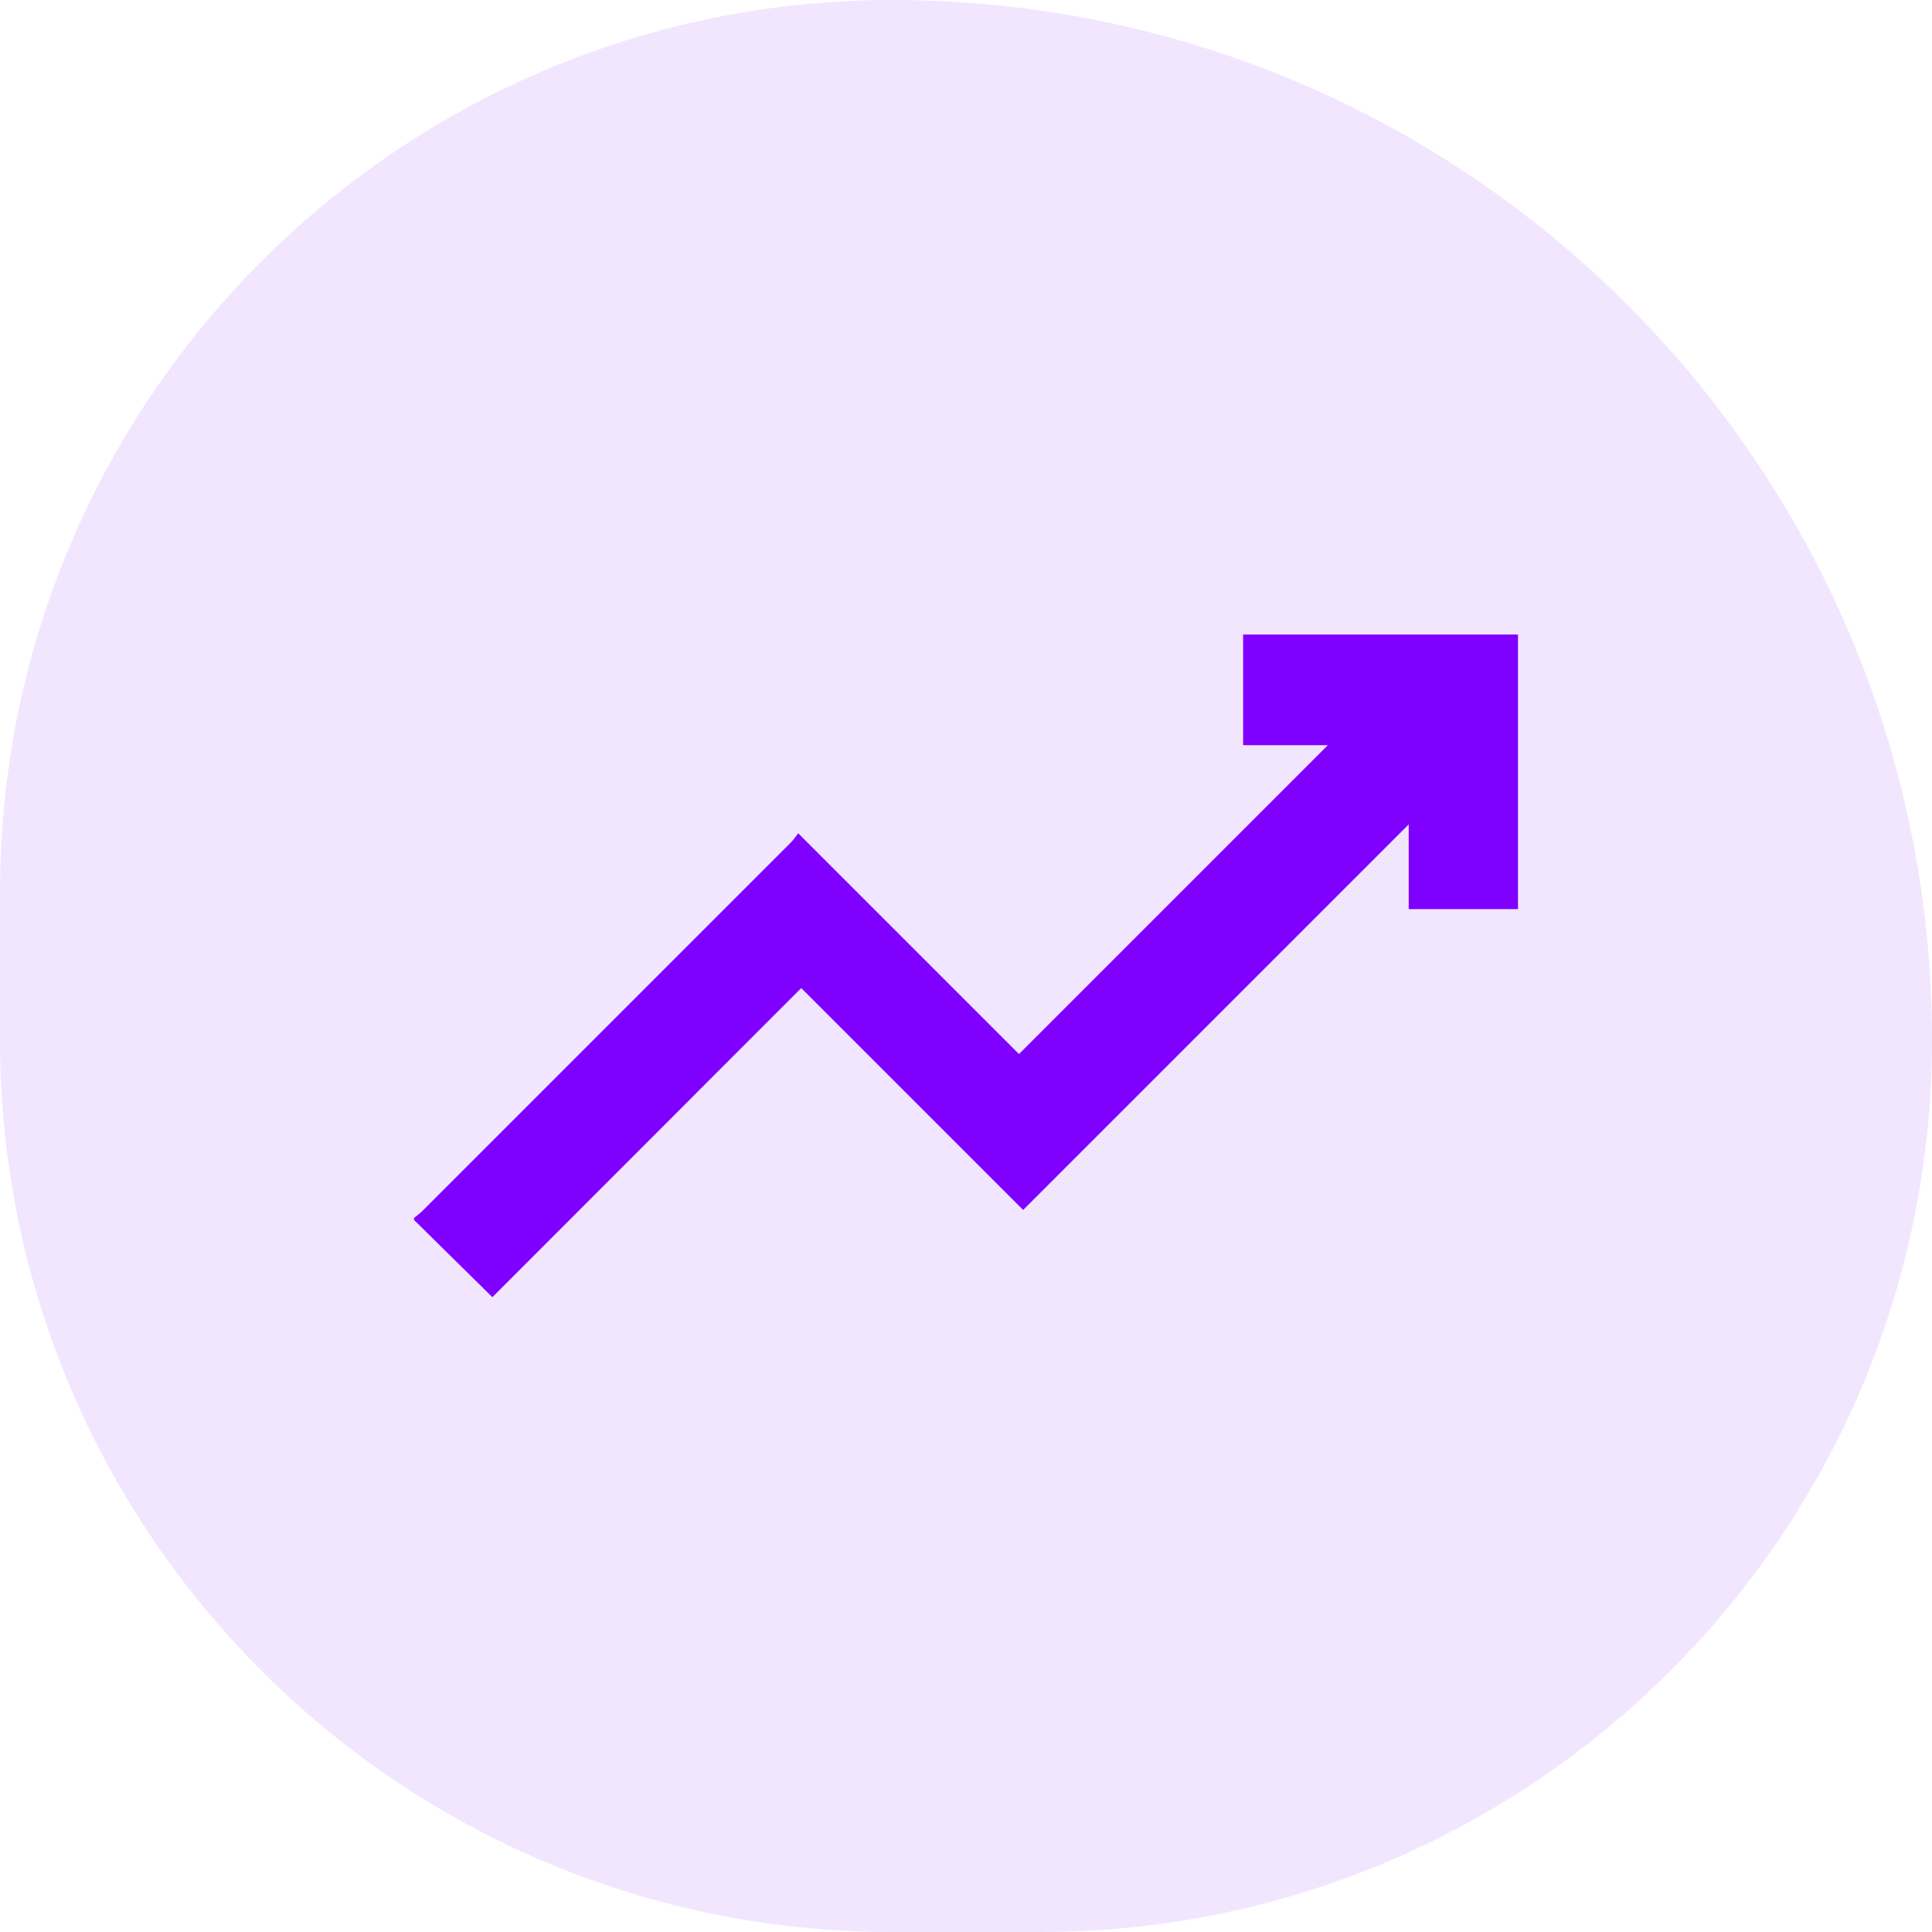 <?xml version="1.0" encoding="UTF-8"?><svg id="Layer_2" xmlns="http://www.w3.org/2000/svg" viewBox="0 0 70 70"><defs><style>.cls-1{opacity:.1;}.cls-1,.cls-2{fill:#8000ff;}</style></defs><g id="Layer_1-2"><path class="cls-1" d="M32.32,0h0C53.12,0,70,16.88,70,37.68h0c0,17.84-14.48,32.32-32.32,32.32h-5.36C14.48,70,0,55.52,0,37.68v-5.36C0,14.48,14.48,0,32.32,0Z"/><path class="cls-2" d="M15,44.13c.11-.09,.22-.17,.32-.27,4.44-4.44,8.88-8.88,13.32-13.32,.11-.11,.2-.24,.28-.35l8,8,11.19-11.19h-3.07v-4.01h9.96v9.95h-3.96v-3.07l-13.97,13.97-8.04-8.04-11.19,11.2-2.84-2.8s0-.05,0-.08Z"/></g></svg>
